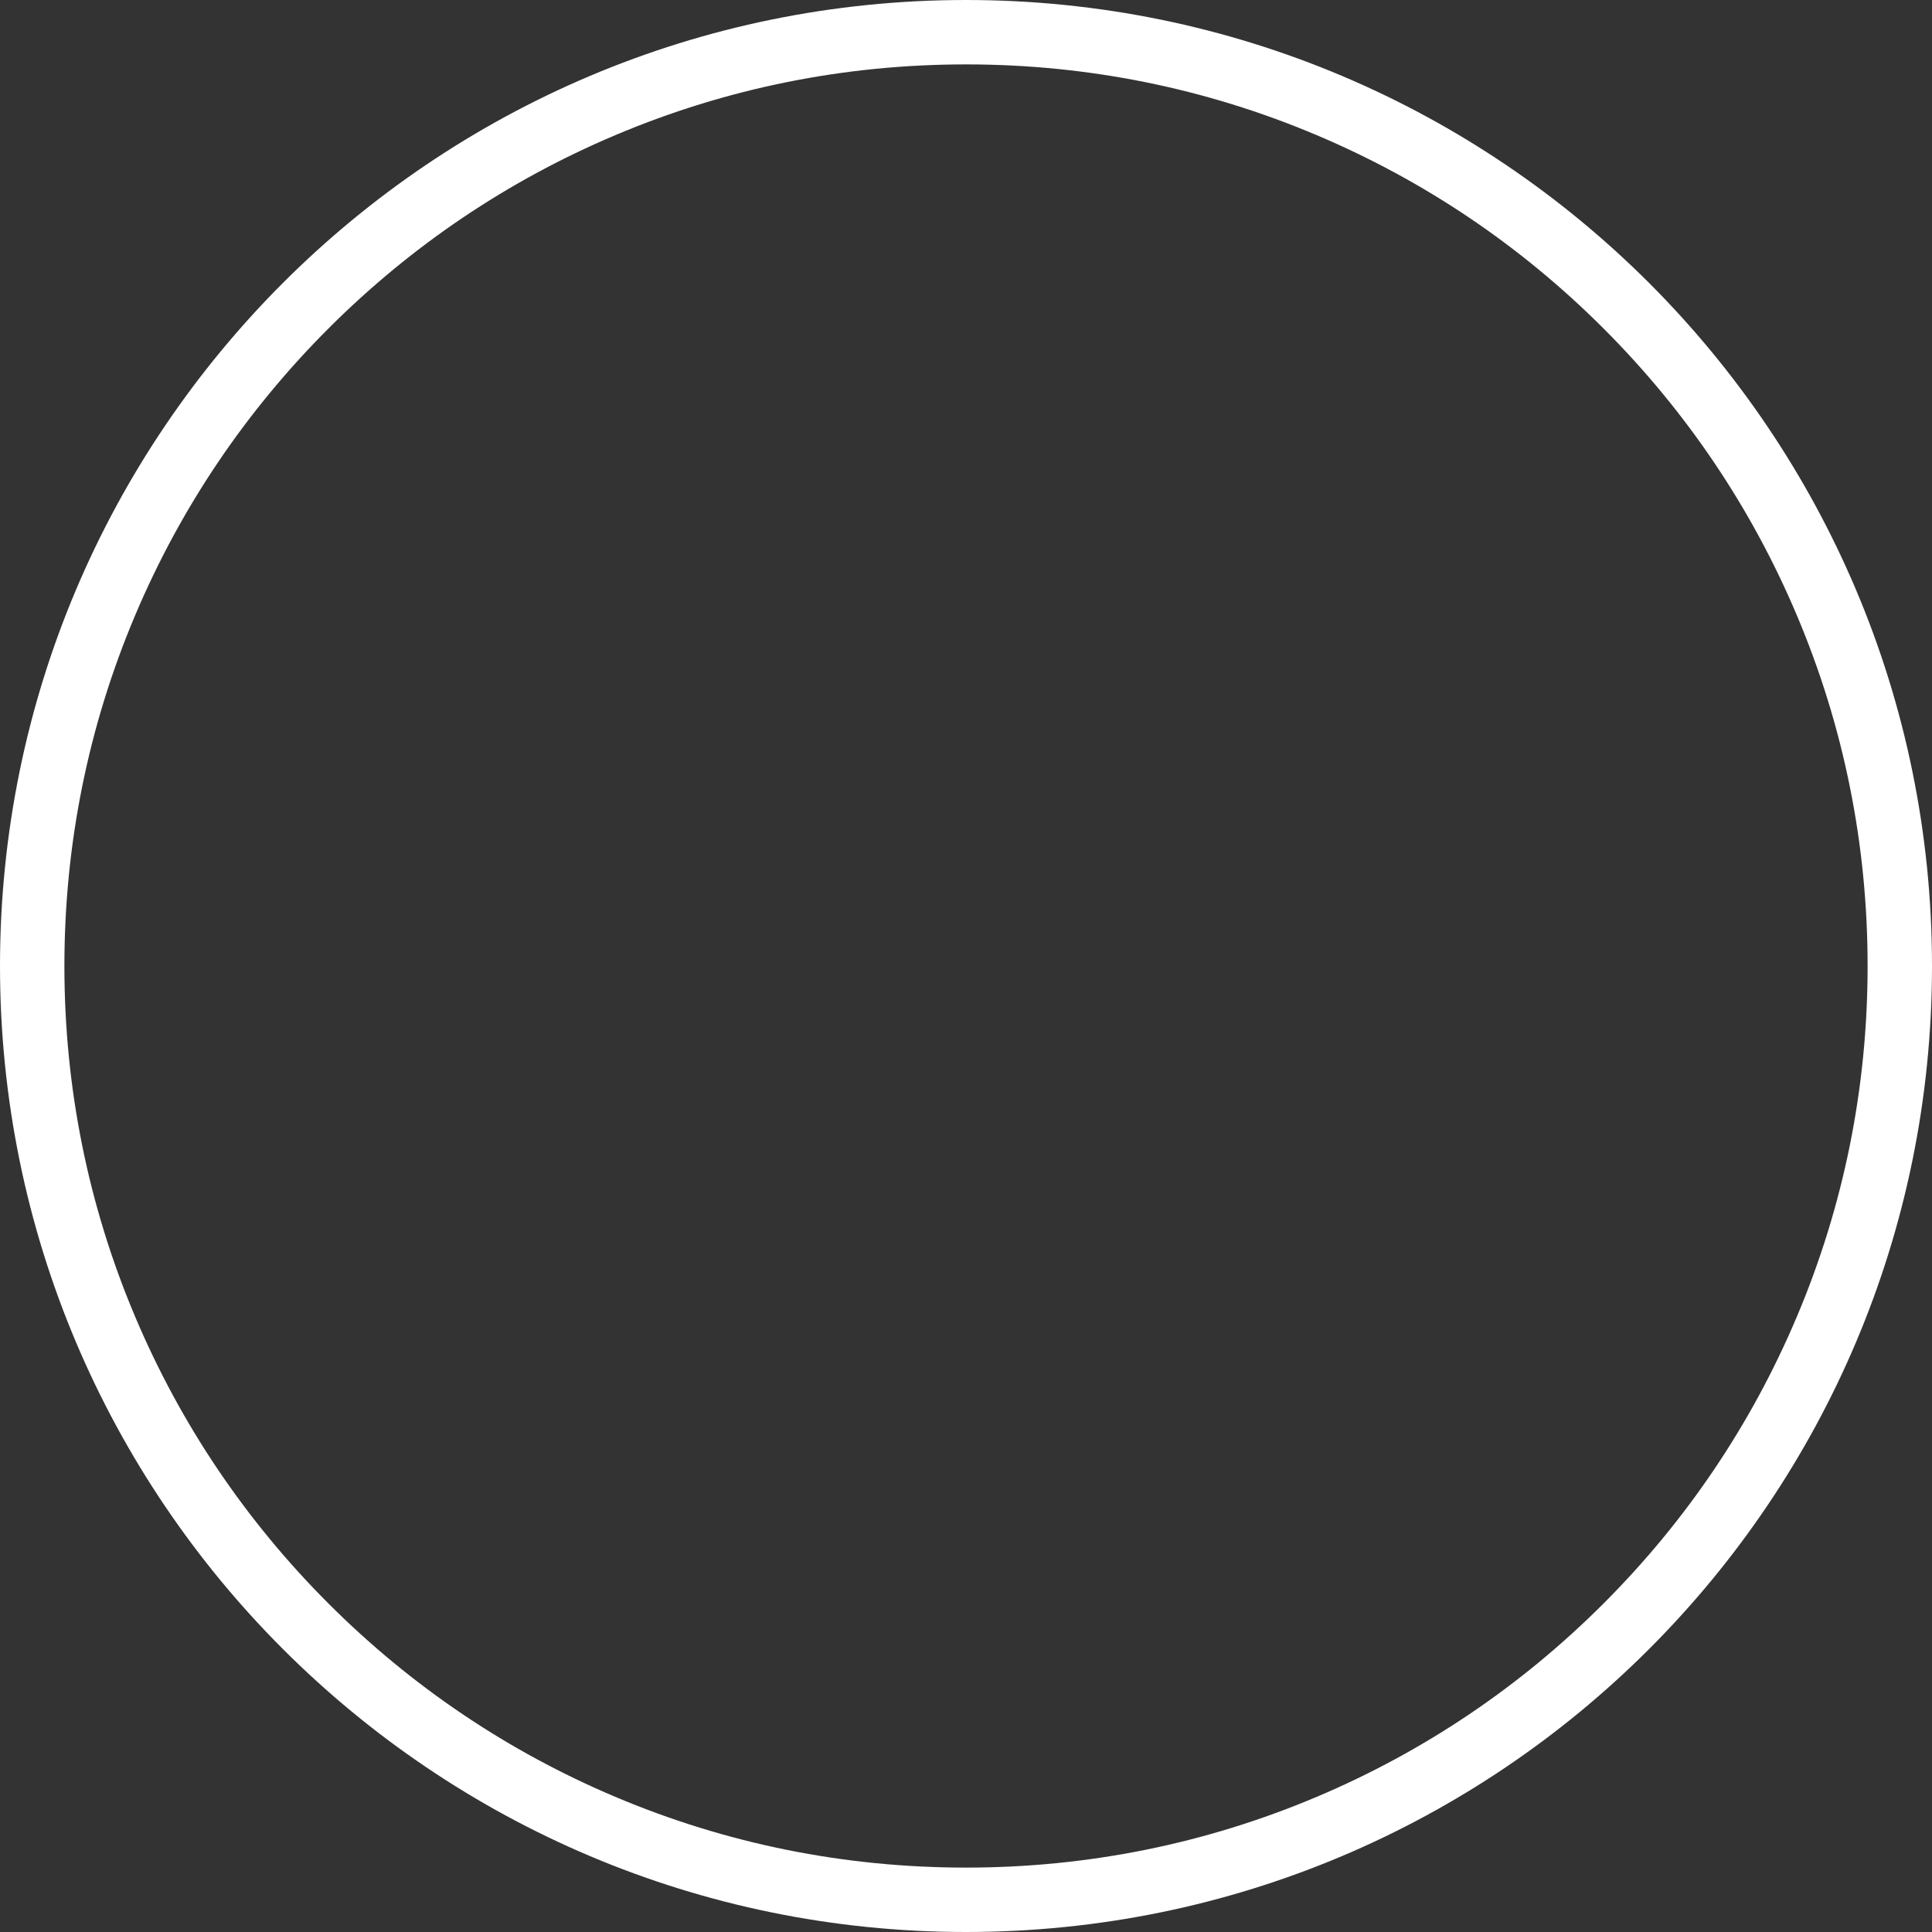 <svg xmlns="http://www.w3.org/2000/svg" viewBox="0 0 60 60">
  <rect x="0" y="0" width="60" height="60" fill="#333333" stroke="none"/>
  <defs>
    <style>
      .cls-1 {
        fill: none;
      }

      .cls-2, .cls-3 {
        stroke: none;
      }

      .cls-3 {
        fill: #ffffff;
      }
    </style>
  </defs>
  <g id="path_circle" data-name="path_circle" class="cls-1" transform="translate(0)">
    <path class="cls-2" d="M30,0A30,30,0,1,1,0,30,30,30,0,0,1,30,0Z"/>
    <path class="cls-3" d="M 30 2 C 26.219 2 22.552 2.74 19.102 4.2 C 15.768 5.61 12.773 7.629 10.201 10.201 C 7.629 12.773 5.61 15.768 4.2 19.102 C 2.74 22.552 2 26.219 2 30 C 2 33.781 2.74 37.448 4.2 40.898 C 5.61 44.232 7.629 47.227 10.201 49.799 C 12.773 52.371 15.768 54.39 19.102 55.8 C 22.552 57.26 26.219 58 30 58 C 33.781 58 37.448 57.26 40.898 55.8 C 44.232 54.39 47.227 52.371 49.799 49.799 C 52.371 47.227 54.39 44.232 55.8 40.898 C 57.26 37.448 58 33.781 58 30 C 58 26.219 57.26 22.552 55.8 19.102 C 54.39 15.768 52.371 12.773 49.799 10.201 C 47.227 7.629 44.232 5.61 40.898 4.2 C 37.448 2.74 33.781 2 30 2 M 30 3.814697265625e-06 C 46.569 3.814697265625e-06 60 13.431 60 30 C 60 46.569 46.569 60 30 60 C 13.431 60 3.814697265625e-06 46.569 3.814697265625e-06 30 C 3.814697265625e-06 13.431 13.431 3.814697265625e-06 30 3.814697265625e-06 Z"/>
  </g>
</svg>
